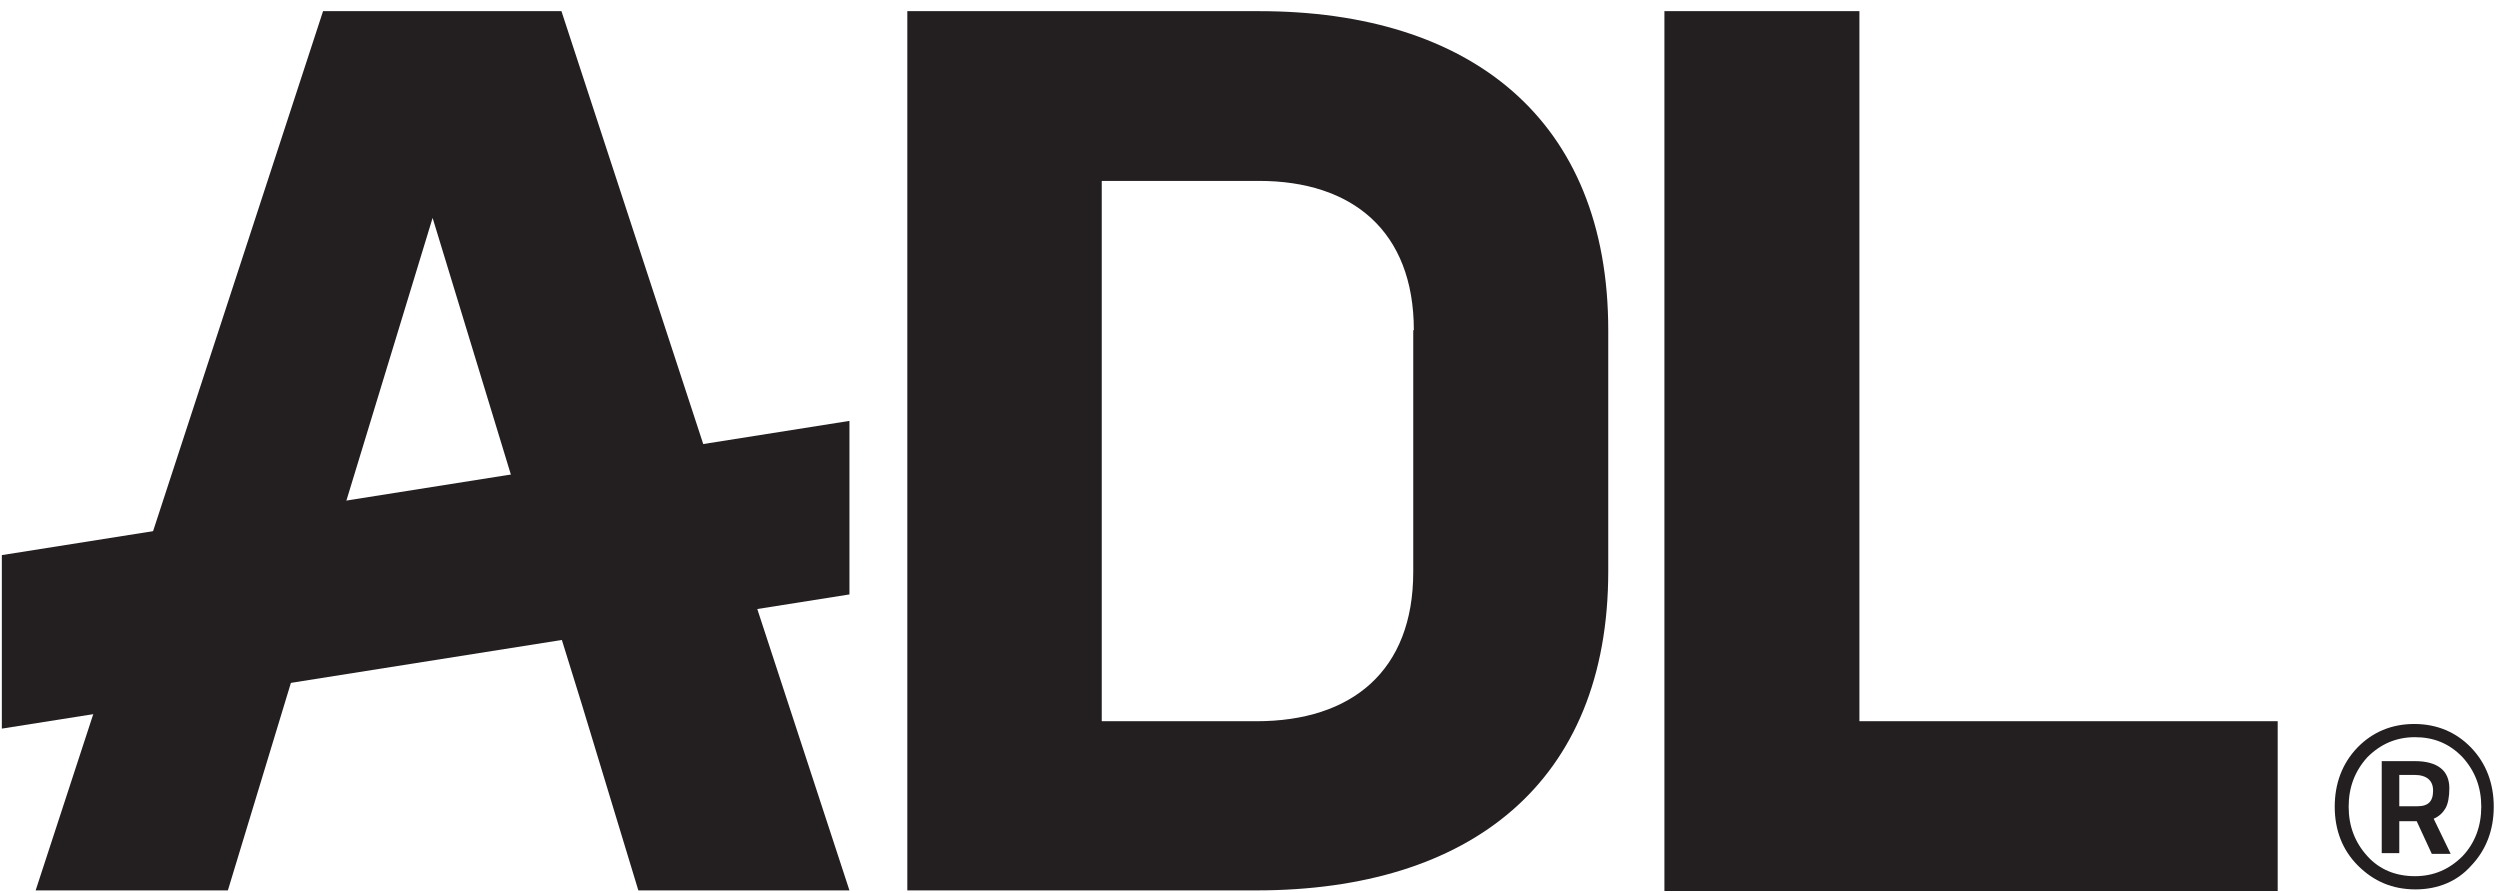 <svg width="140" height="50" viewBox="0 0 140 50" fill="none" xmlns="http://www.w3.org/2000/svg">
<g clip-path="url(#clip0_404_1933)">
<path d="M18.091 0.625L1.996 49.862H12.761L15.922 39.454L18.814 29.948L24.226 12.203L29.637 29.948L32.586 39.454L35.747 49.862H47.569L31.441 0.625H18.091Z" fill="#231F20"/>
<path d="M93.207 0.625V49.895H127.551V40.389H104.127V0.625H93.207Z" fill="#231F20"/>
<path d="M90.062 31.996C90.062 43.818 82.335 49.862 70.359 49.862H50.81V0.625H70.514C82.335 0.625 90.062 6.67 90.062 18.492V31.996ZM79.175 18.492C79.175 12.926 75.714 10.131 70.514 10.131H61.698V40.389H70.359C75.714 40.389 79.142 37.561 79.142 32.028V18.492H79.175Z" fill="#231F20"/>
<path d="M0.103 31.086V40.803L47.569 33.288V23.57L0.103 31.086Z" fill="#231F20"/>
<path d="M135.27 49.806C133.97 49.806 132.922 49.35 132.045 48.473C131.167 47.596 130.745 46.474 130.745 45.174C130.745 43.874 131.167 42.753 132.004 41.876C132.849 40.998 133.93 40.543 135.197 40.543C136.465 40.543 137.545 40.998 138.39 41.876C139.227 42.753 139.65 43.874 139.65 45.174C139.65 46.474 139.227 47.596 138.39 48.473C137.618 49.35 136.53 49.806 135.27 49.806ZM135.238 41.282C134.19 41.282 133.312 41.664 132.573 42.404C131.874 43.175 131.525 44.086 131.525 45.174C131.525 46.263 131.874 47.173 132.573 47.945C133.272 48.717 134.19 49.066 135.238 49.066C136.286 49.066 137.163 48.684 137.903 47.945C138.602 47.206 138.951 46.263 138.951 45.174C138.951 44.086 138.602 43.175 137.903 42.404C137.163 41.632 136.286 41.282 135.238 41.282ZM134.36 45.954V47.774H133.377V42.623H135.238C135.872 42.623 136.359 42.761 136.676 43.013C136.993 43.257 137.163 43.647 137.163 44.134C137.163 44.622 137.09 45.012 136.952 45.255C136.814 45.499 136.603 45.711 136.286 45.849L137.237 47.815H136.18L135.335 45.987H134.352V45.954H134.36ZM134.36 43.427V45.15H135.376C135.693 45.15 135.904 45.077 136.042 44.939C136.18 44.8 136.253 44.589 136.253 44.272C136.253 43.712 135.904 43.395 135.197 43.395H134.36V43.427Z" fill="#231F20"/>
</g>
<defs>
<clipPath id="clip0_404_1933">
<rect width="139.555" height="49.27" fill="white" transform="translate(0.103 0.625)"/>
</clipPath>
</defs>
</svg>
